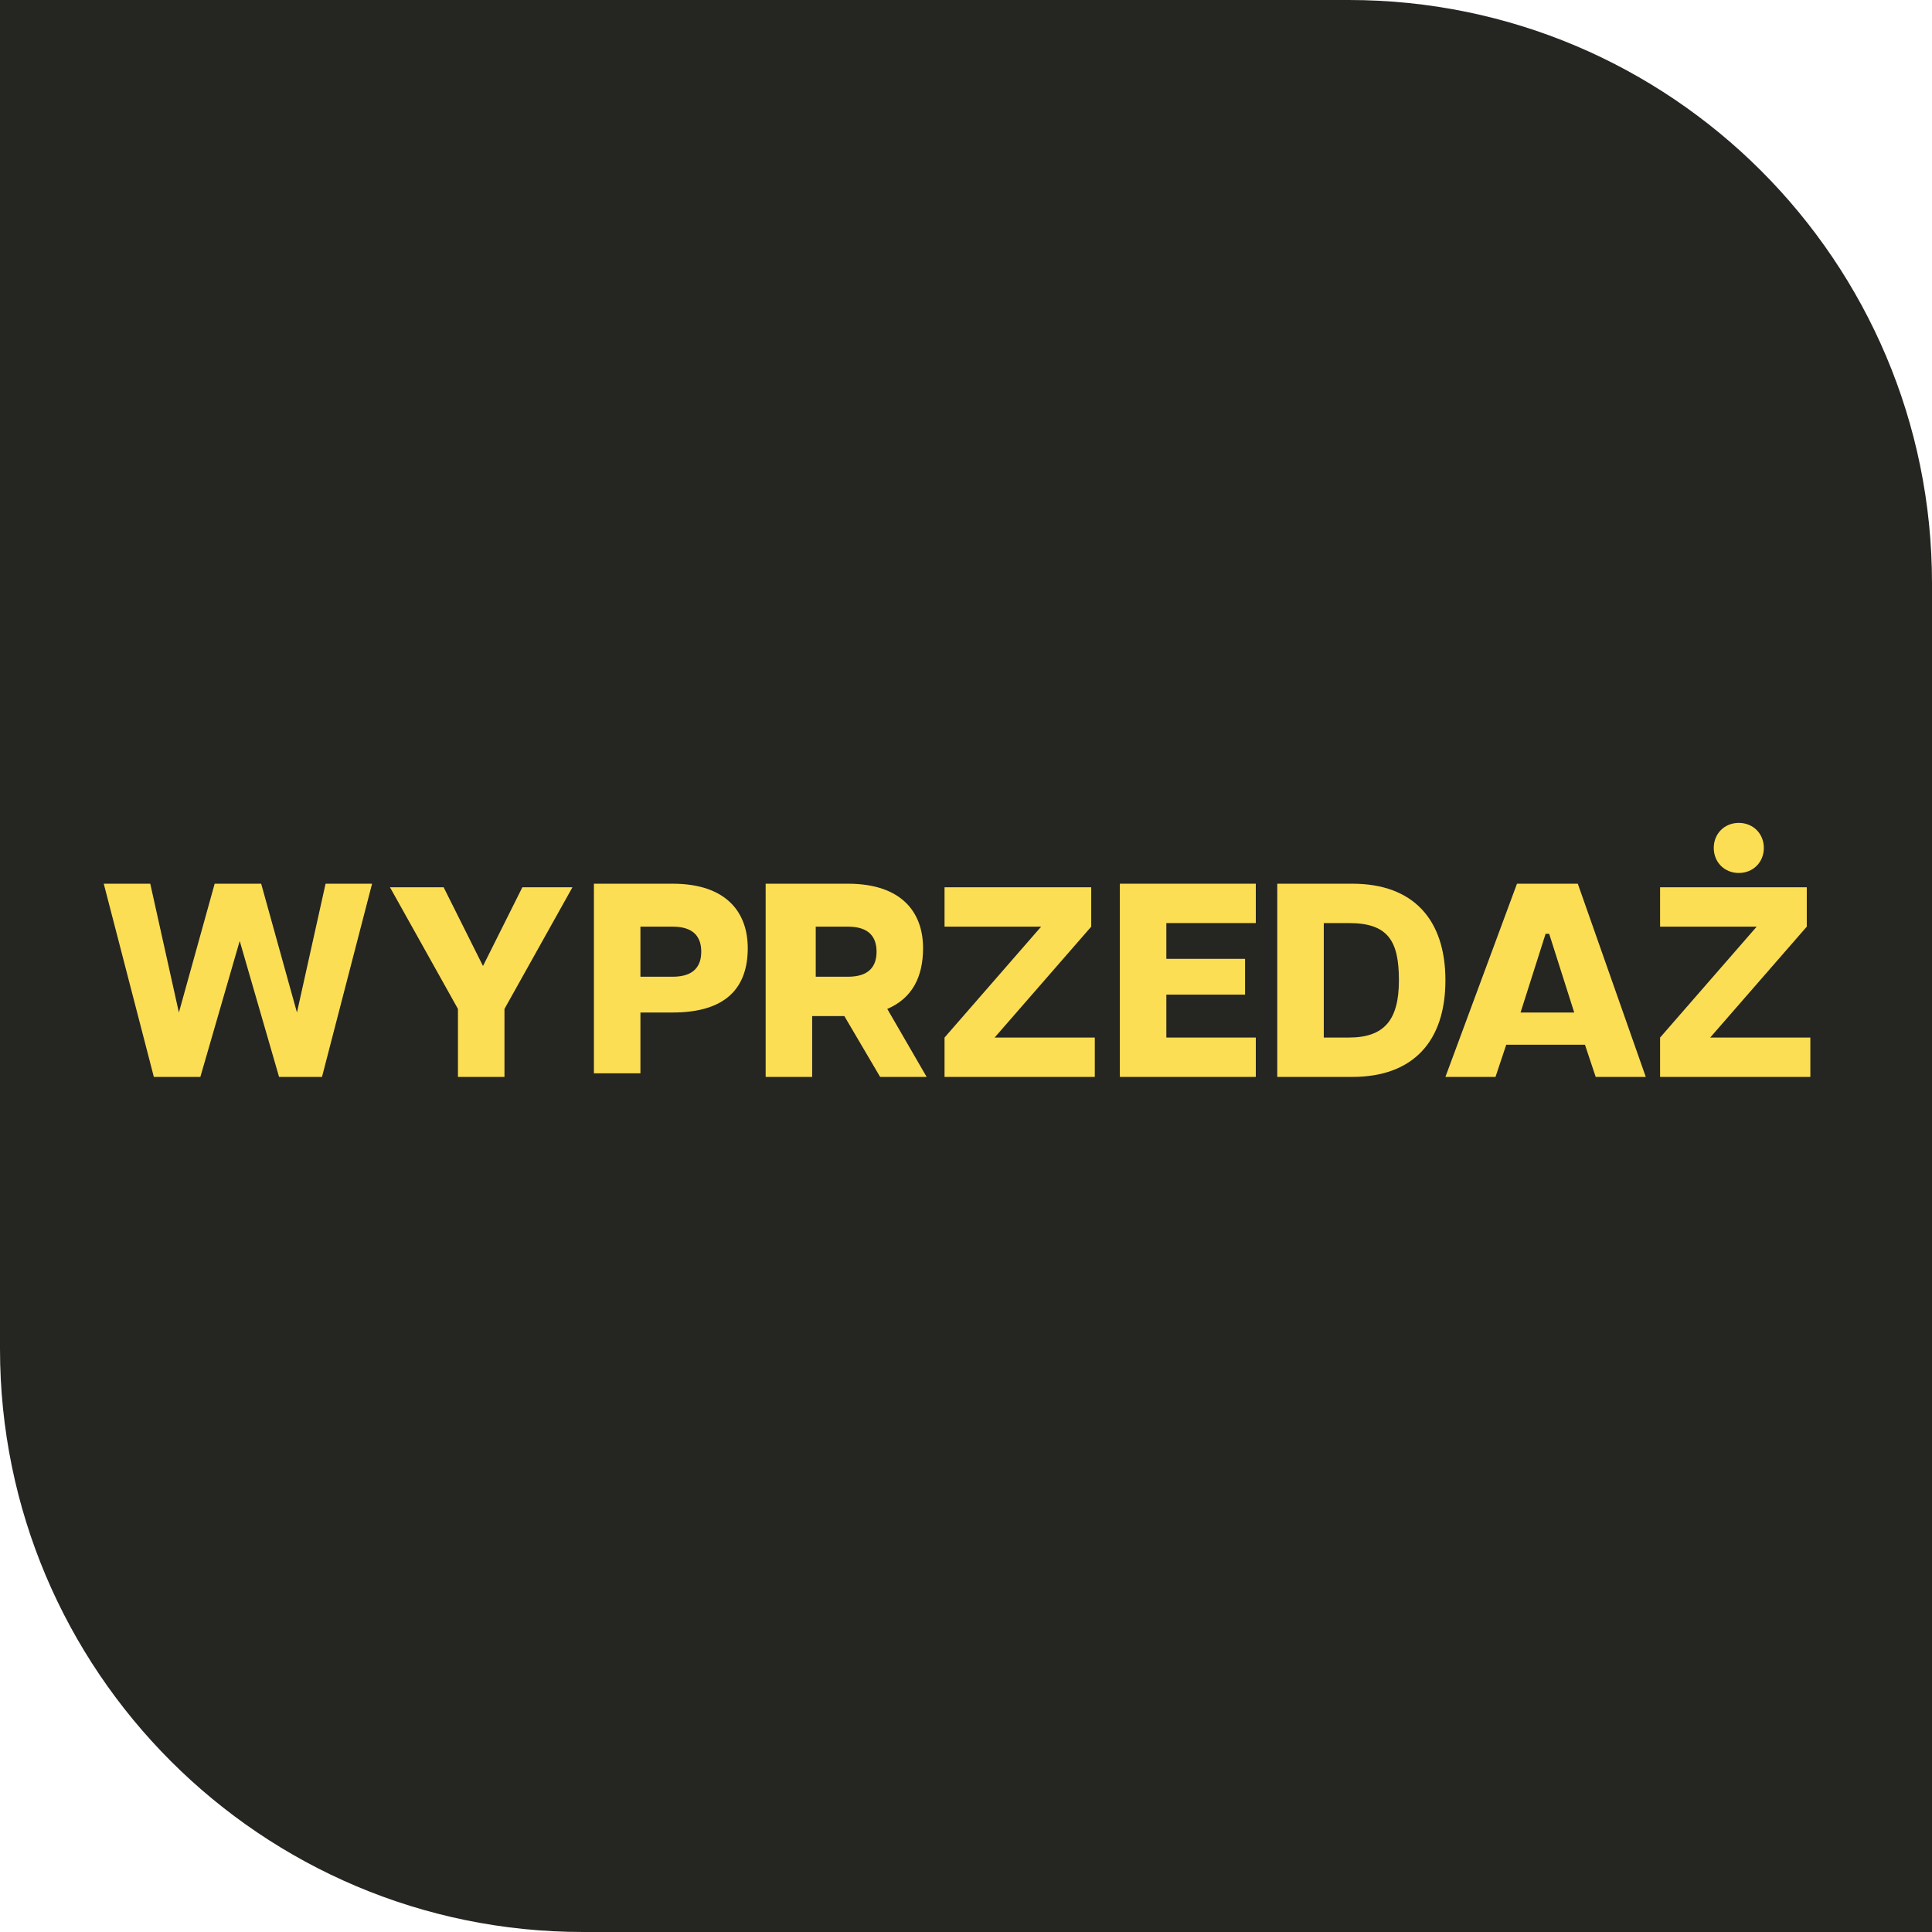 <?xml version="1.0" encoding="utf-8"?>
<!-- Generator: Adobe Illustrator 27.6.1, SVG Export Plug-In . SVG Version: 6.00 Build 0)  -->
<svg version="1.1" id="Warstwa_1" xmlns="http://www.w3.org/2000/svg" xmlns:xlink="http://www.w3.org/1999/xlink" x="0px" y="0px"
	 viewBox="0 0 54 54" style="enable-background:new 0 0 54 54;" xml:space="preserve">
<style type="text/css">
	.st0{fill:#252522;}
	.st1{fill:#FCDE55;}
</style>
<path class="st0" d="M54,54H16.3C7.3,54,0,46.7,0,37.7V0h37.7C46.7,0,54,7.3,54,16.3V54z"/>
<g>
	<g>
		<path class="st1" d="M2.9,24.7h1.3L5,28.3h0l1-3.6h1.3l1,3.6h0l0.8-3.6h1.3l-1.4,5.4H7.8l-1.1-3.8l-1.1,3.8H4.3L2.9,24.7z"/>
		<path class="st1" d="M12.8,28.2l-1.9-3.4h1.5l1.1,2.2l1.1-2.2H16l-1.9,3.4v1.9h-1.3V28.2z"/>
		<path class="st1" d="M16.6,24.7h2.2c1.5,0,2.1,0.8,2.1,1.8c0,1.1-0.6,1.8-2.1,1.8h-0.9v1.7h-1.3V24.7z M18.8,27.3
			c0.6,0,0.8-0.3,0.8-0.7c0-0.4-0.2-0.7-0.8-0.7h-0.9v1.4H18.8z"/>
		<path class="st1" d="M21.5,24.7h2.2c1.5,0,2.1,0.8,2.1,1.8c0,0.8-0.3,1.4-1,1.7l1.1,1.9h-1.3l-1-1.7h-0.9v1.7h-1.3V24.7z
			 M23.7,27.3c0.6,0,0.8-0.3,0.8-0.7c0-0.4-0.2-0.7-0.8-0.7h-0.9v1.4H23.7z"/>
		<path class="st1" d="M26.4,29l2.7-3.1h-2.7v-1.1h4.1v1.1L27.8,29h2.8v1.1h-4.2V29z"/>
		<path class="st1" d="M31.3,24.7h3.8v1.1h-2.5v1h2.2v1h-2.2V29h2.5v1.1h-3.8V24.7z"/>
		<path class="st1" d="M35.7,24.7h2.1c1.7,0,2.6,1,2.6,2.7c0,1.7-0.9,2.7-2.6,2.7h-2.1V24.7z M37.7,29c1,0,1.4-0.5,1.4-1.6
			c0-1.1-0.3-1.6-1.4-1.6H37V29H37.7z"/>
		<path class="st1" d="M42.4,24.7h1.7l1.9,5.4h-1.4l-0.3-0.9h-2.2l-0.3,0.9h-1.4L42.4,24.7z M44,28.3l-0.7-2.2h-0.1l-0.7,2.2H44z"/>
		<path class="st1" d="M46.4,29l2.7-3.1h-2.7v-1.1h4.1v1.1L47.8,29h2.8v1.1h-4.2V29z M48.6,23c0.4,0,0.7,0.3,0.7,0.7
			c0,0.4-0.3,0.7-0.7,0.7c-0.4,0-0.7-0.3-0.7-0.7C47.9,23.3,48.2,23,48.6,23z"/>
	</g>
</g>
</svg>
